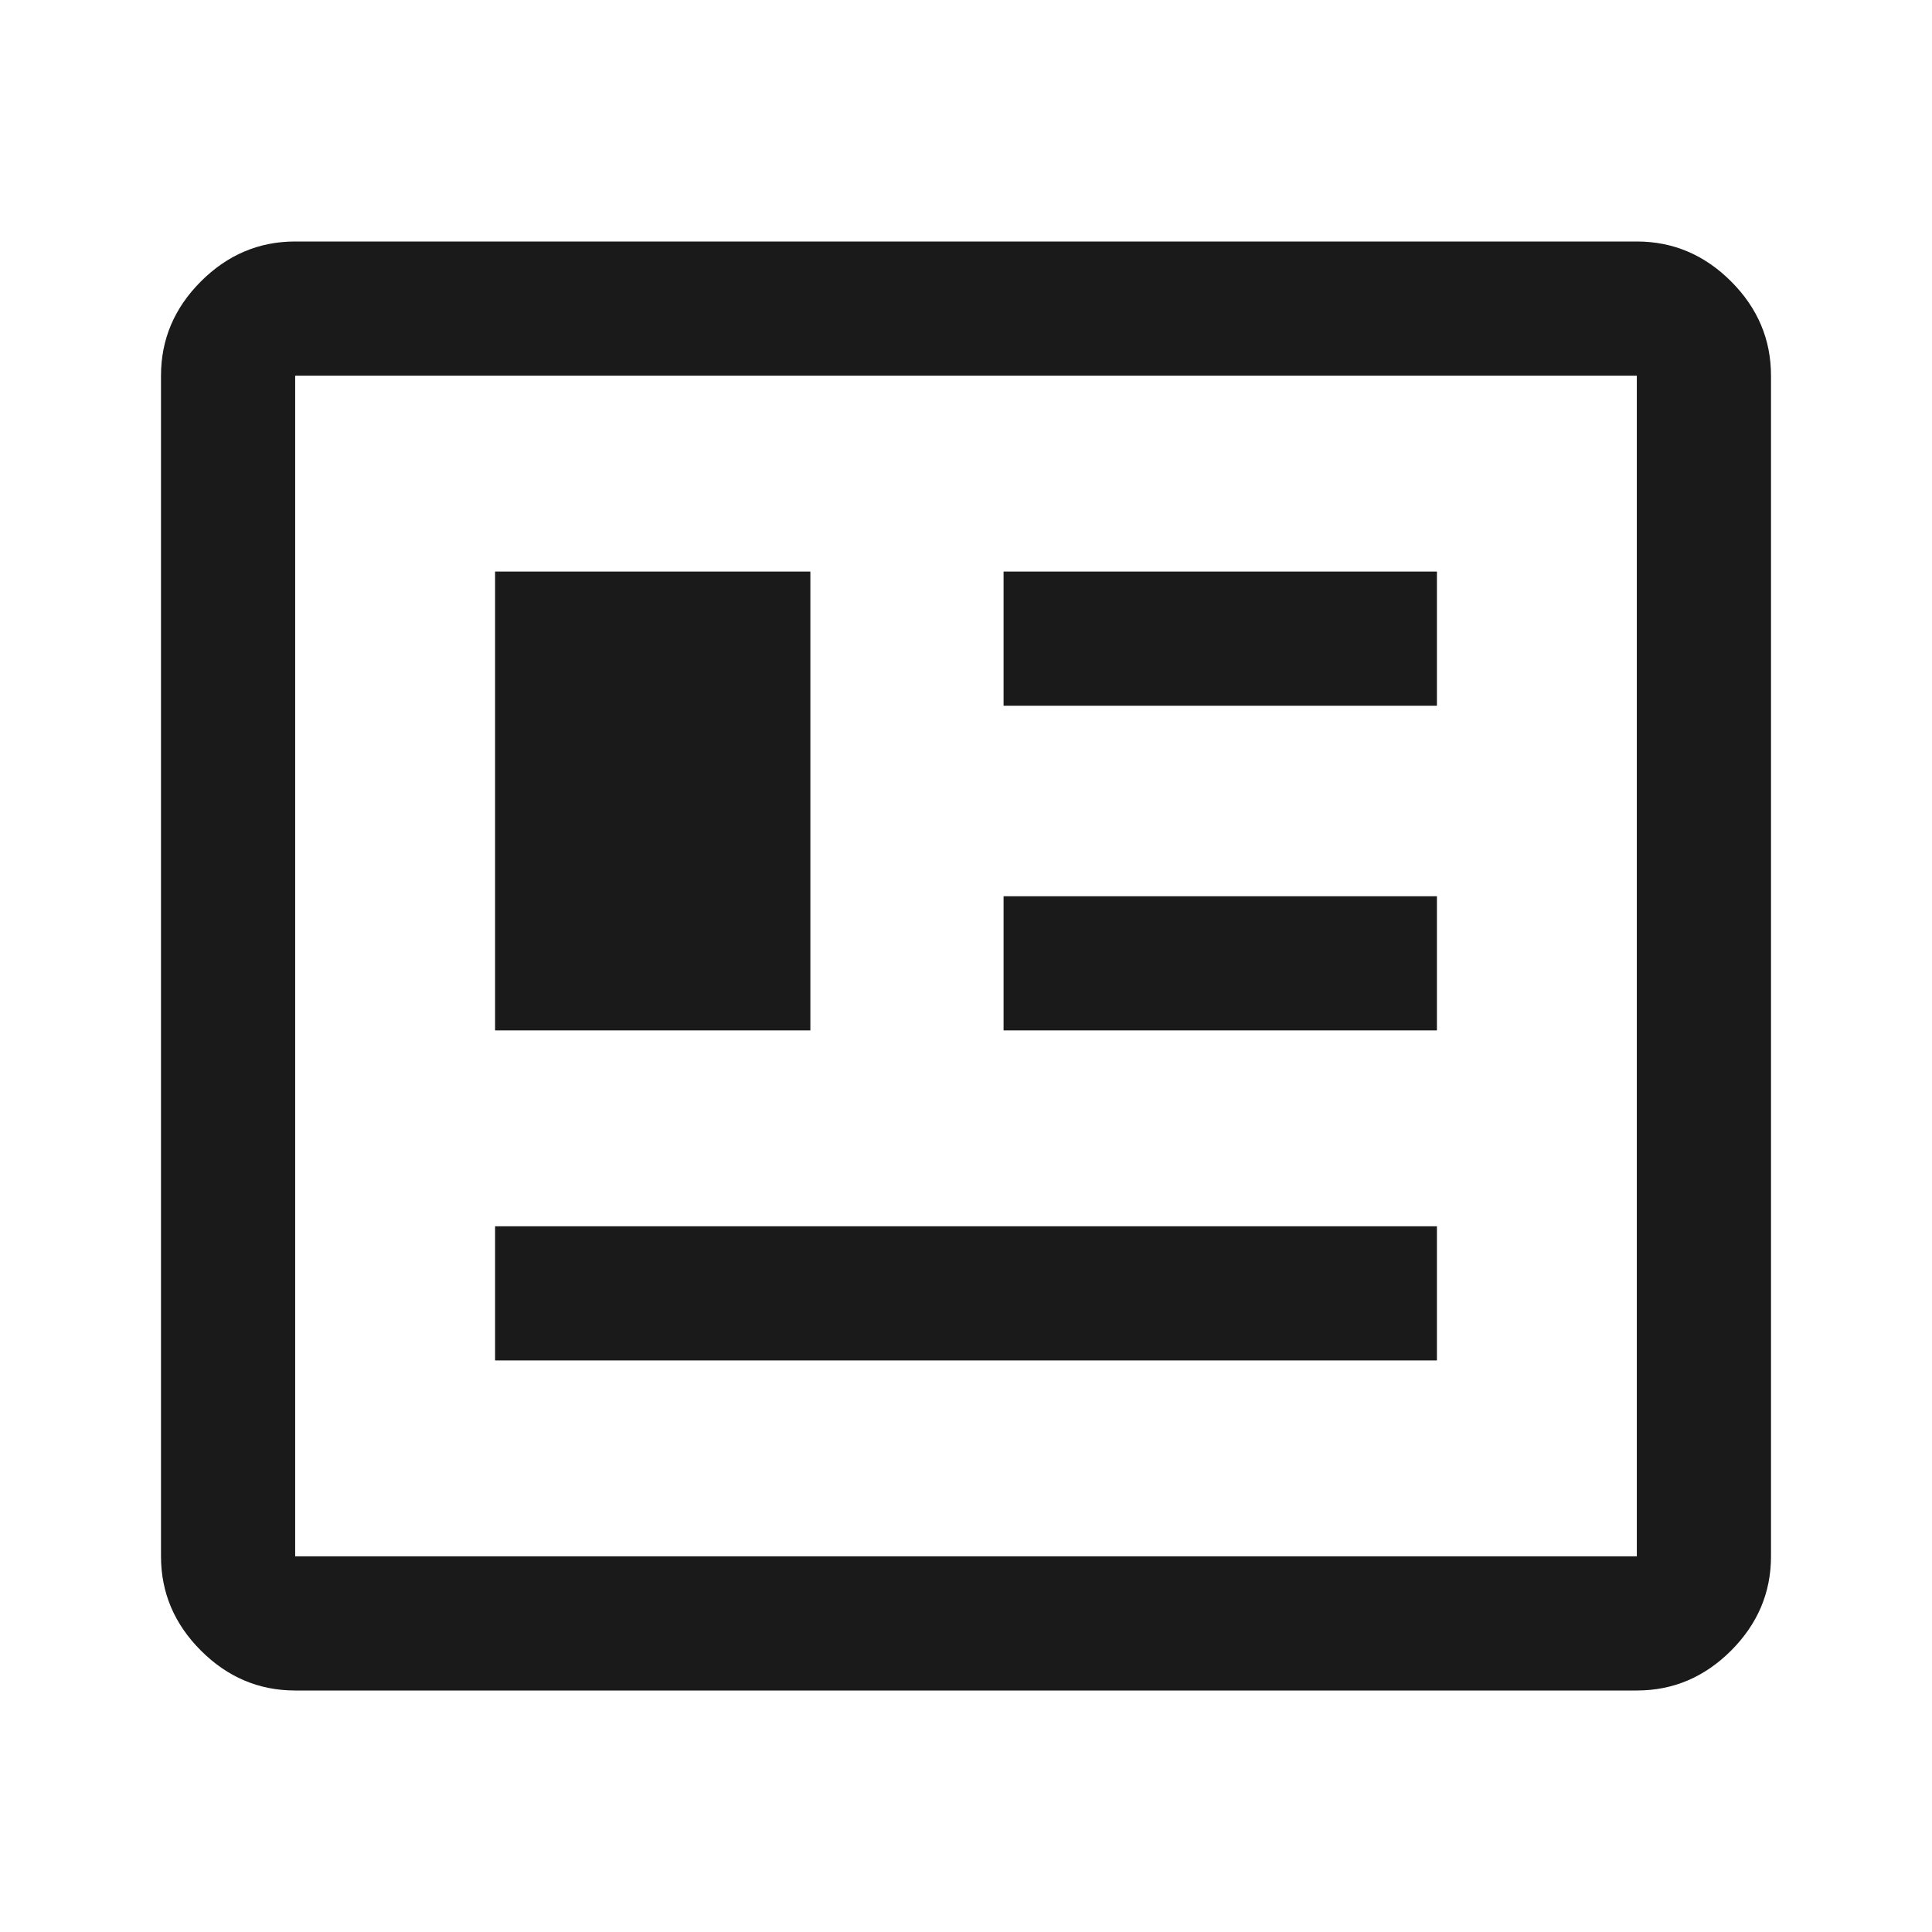 <svg xmlns="http://www.w3.org/2000/svg" height="40px" viewBox="0 -960 960 960" width="40px" fill="#1a1a1a"><path d="M146.67-120q-27 0-46.84-19.83Q80-159.67 80-186.67v-586.66q0-27 19.83-46.84Q119.67-840 146.67-840h666.66q27 0 46.84 19.83Q880-800.33 880-773.33v586.66q0 27-19.83 46.84Q840.33-120 813.33-120H146.67Zm0-66.67h666.66v-586.66H146.67v586.66ZM246-284h468v-66.67H246V-284Zm0-164h156.67v-228H246v228Zm252.67 0H714v-66.67H498.67V-448Zm0-161.33H714V-676H498.67v66.67Zm-352 422.66v-586.66 586.66Z"/></svg>